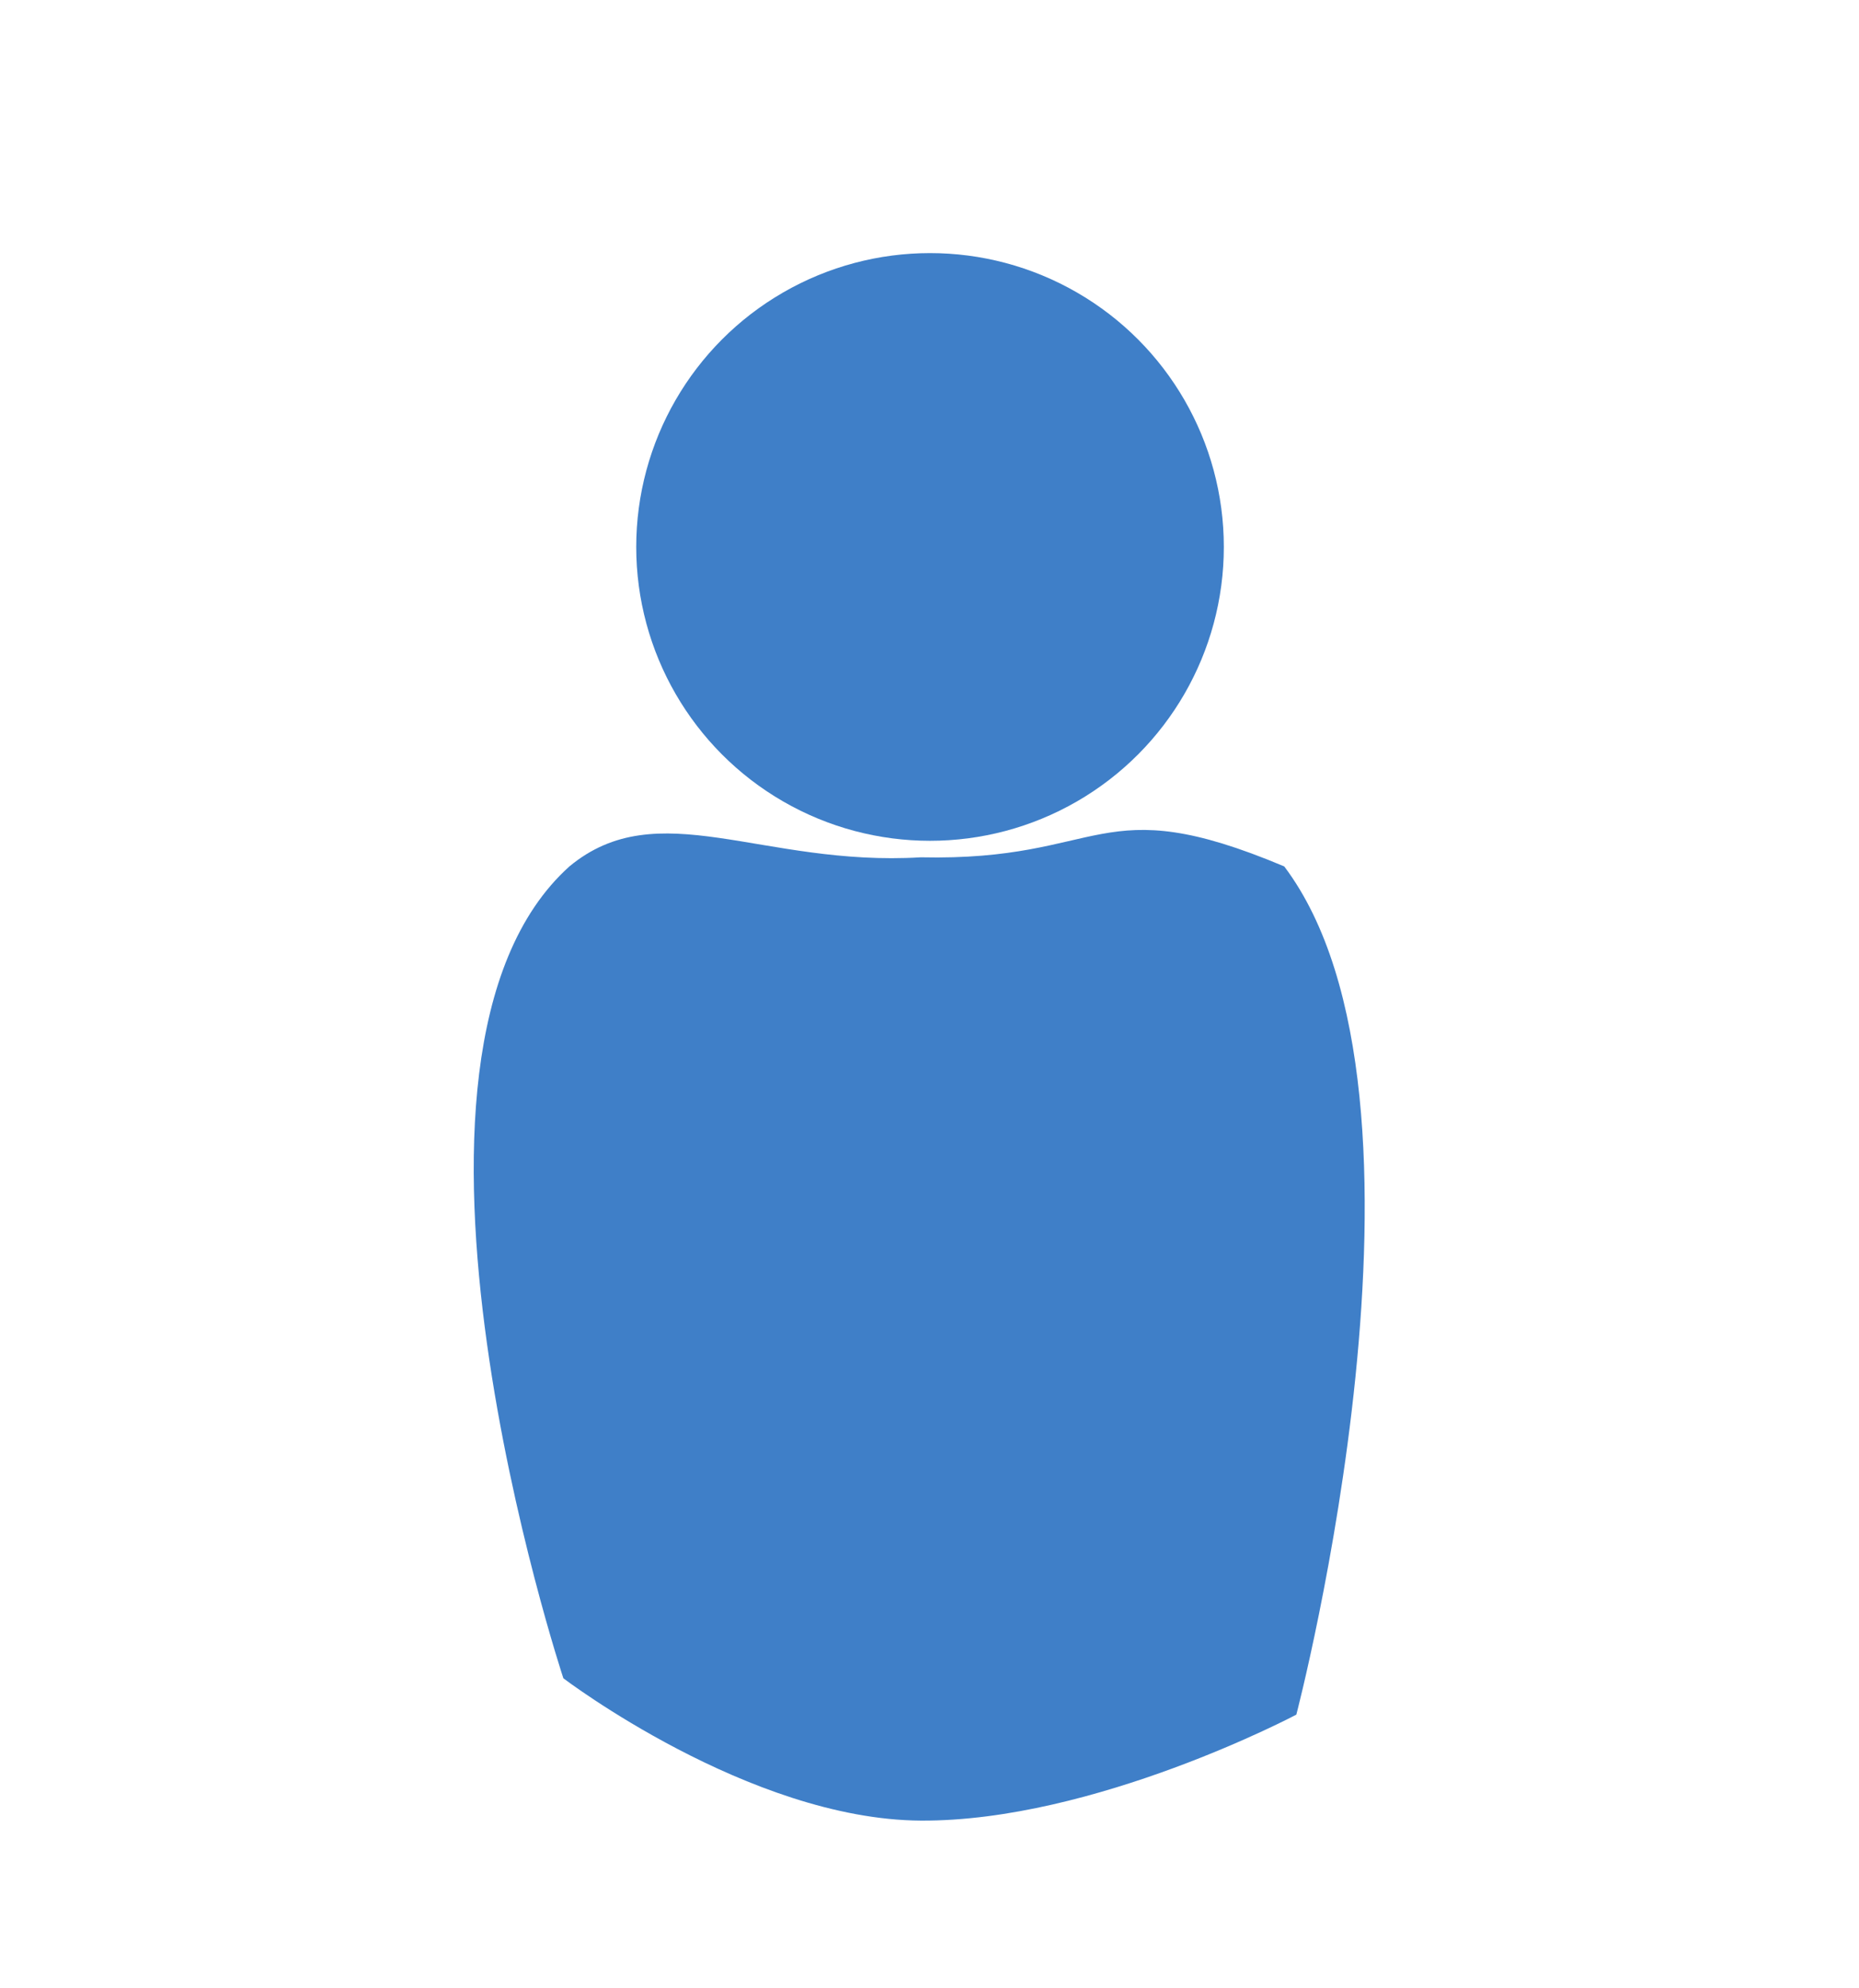 <?xml version="1.0" encoding="UTF-8" standalone="no"?>
<!-- Created with Inkscape (http://www.inkscape.org/) -->

<svg
   version="1.1"
   id="svg322"
   width="217"
   height="232"
   viewBox="0 0 217 232"
   sodipodi:docname="Particulier.svg"
   inkscape:version="1.2.1 (9c6d41e410, 2022-07-14)"
   xml:space="preserve"
   xmlns:inkscape="http://www.inkscape.org/namespaces/inkscape"
   xmlns:sodipodi="http://sodipodi.sourceforge.net/DTD/sodipodi-0.dtd"
   xmlns="http://www.w3.org/2000/svg"
   xmlns:svg="http://www.w3.org/2000/svg"><defs
     id="defs326" /><sodipodi:namedview
     id="namedview324"
     pagecolor="#ffffff"
     bordercolor="#666666"
     borderopacity="1.0"
     inkscape:showpageshadow="2"
     inkscape:pageopacity="0.0"
     inkscape:pagecheckerboard="0"
     inkscape:deskcolor="#d1d1d1"
     showgrid="true"
     inkscape:zoom="1.4142136"
     inkscape:cx="194.80791"
     inkscape:cy="140.71425"
     inkscape:window-width="1920"
     inkscape:window-height="1009"
     inkscape:window-x="-8"
     inkscape:window-y="-8"
     inkscape:window-maximized="1"
     inkscape:current-layer="g4232"><inkscape:grid
       type="xygrid"
       id="grid815" /></sodipodi:namedview><g
     inkscape:groupmode="layer"
     inkscape:label="Image"
     id="g328"><g
       id="g4232"
       transform="translate(7.778,10.607)"
       style="fill:#3f7fc8;fill-opacity:1"><g
         id="g4227"
         style="fill:#3f7fc8;fill-opacity:1;stroke:none"><circle
           style="opacity:1;fill:#3f7fc8;fill-opacity:1;stroke:none;stroke-width:0.246;stroke-opacity:1"
           id="path3334"
           cx="100.784"
           cy="53.227"
           r="34.295" /><path
           style="fill:#3f7fc8;fill-opacity:1;stroke:none;stroke-width:1px;stroke-linecap:butt;stroke-linejoin:miter;stroke-opacity:1"
           d="M 142.128,90.51 C 120.301,81.329 121.329,89.933 99.702,89.449 81.133,90.566 69.062,81.926 58.69,90.51 33.975,112.729 57.983,185.262 57.983,185.262 c 0,0 21.686,16.494 41.721,16.611 20.27,0.119 43.839,-12.368 43.839,-12.368 0,0 18.869,-72.076 -1.414,-98.995 z"
           id="path3497"
           sodipodi:nodetypes="ccccscc" /></g></g></g></svg>
